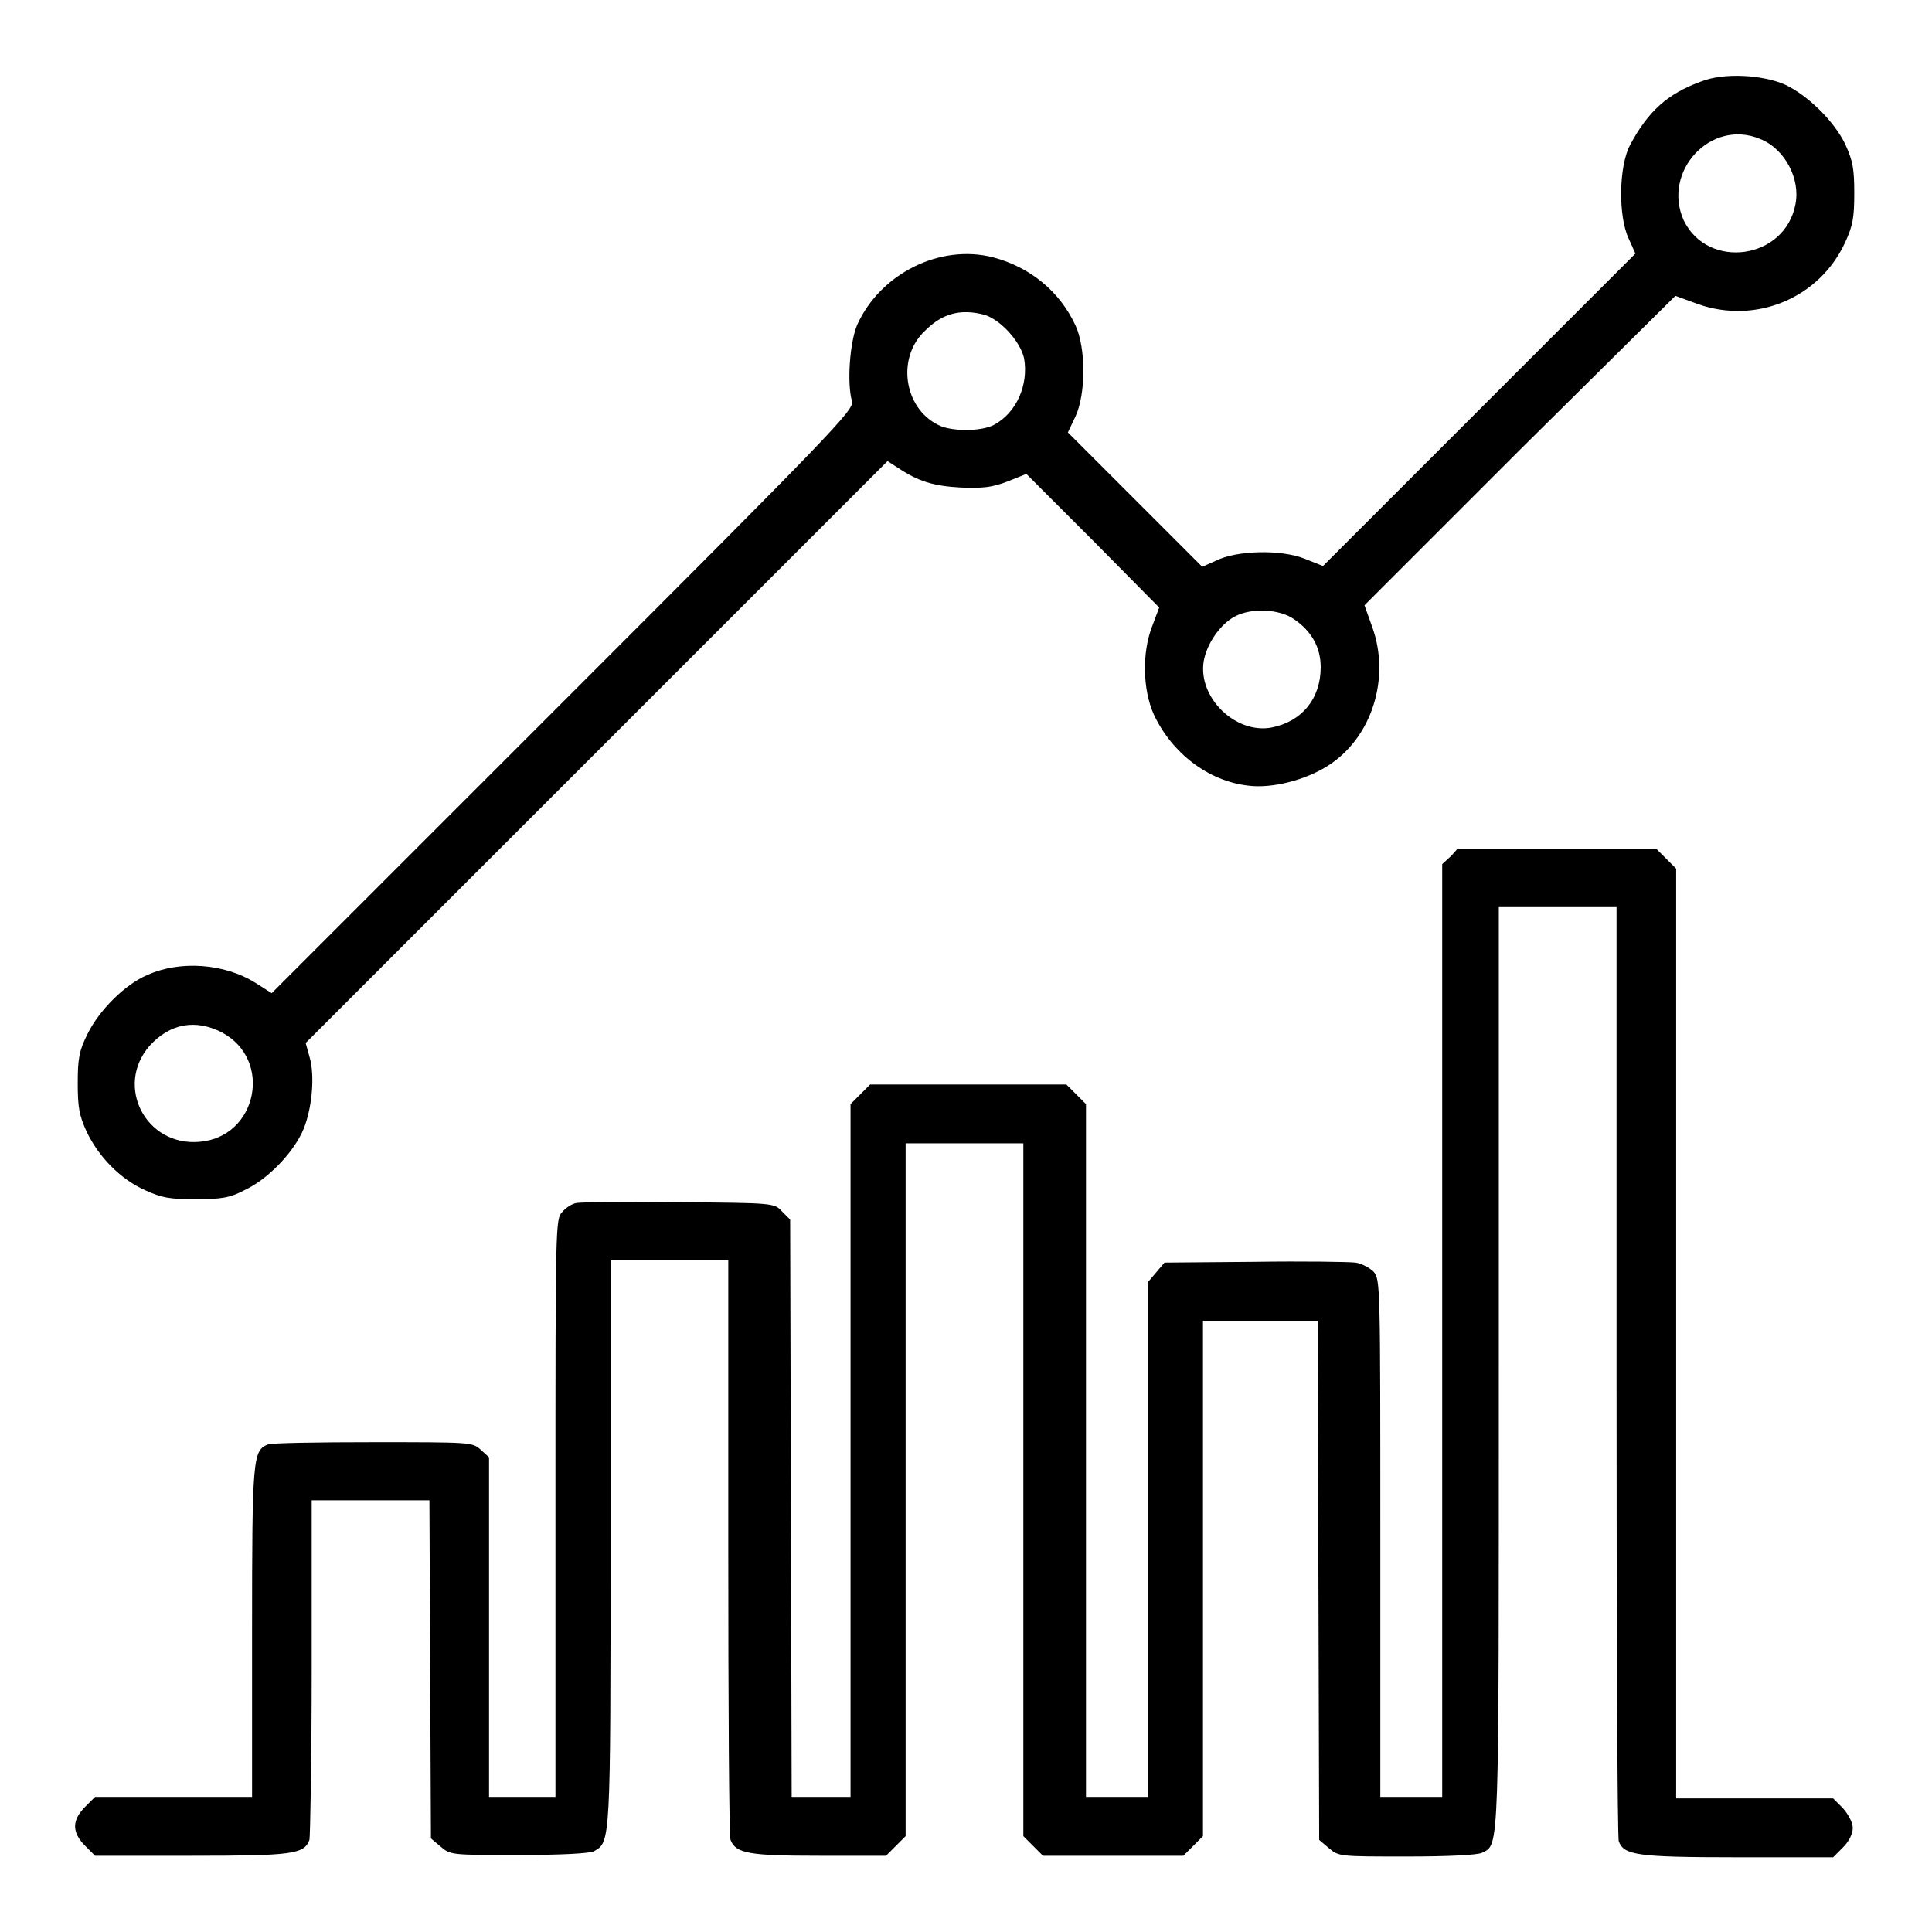 <?xml version="1.0" encoding="utf-8"?>
<!-- Svg Vector Icons : http://www.onlinewebfonts.com/icon -->
<!DOCTYPE svg PUBLIC "-//W3C//DTD SVG 1.1//EN" "http://www.w3.org/Graphics/SVG/1.1/DTD/svg11.dtd">
<svg version="1.1" xmlns="http://www.w3.org/2000/svg" xmlns:xlink="http://www.w3.org/1999/xlink" x="0px" y="0px" viewBox="0 0 256 256" enable-background="new 0 0 256 256" xml:space="preserve">
<g><g><g><path fill="#000000" d="M225.4,10.8c-4.4,1.6-7,3.9-9.4,8.4c-1.5,2.8-1.6,9.4-0.2,12.4l0.9,2l-20.7,20.7l-20.7,20.7l-2.5-1c-3.1-1.2-8.9-1.1-11.7,0.3l-1.8,0.8l-8.9-8.9l-8.9-8.9l1-2.1c1.4-3,1.4-9.1,0-12.1c-2.1-4.5-6-7.7-10.9-9c-7-1.8-14.9,2.1-18,8.9c-1,2.3-1.4,7.8-0.7,10.2c0.3,1.1-2.8,4.3-38.3,39.8l-38.6,38.6l-2.2-1.4c-4-2.5-9.9-3-14.3-1c-2.9,1.2-6.4,4.7-7.9,7.8c-1.1,2.2-1.3,3.2-1.3,6.5c0,3.3,0.2,4.3,1.2,6.5c1.6,3.3,4.4,6.2,7.7,7.7c2.2,1,3.2,1.2,6.7,1.2c3.5,0,4.6-0.2,6.5-1.2c3-1.4,6.2-4.7,7.6-7.6c1.3-2.7,1.8-7.5,1-10.1l-0.5-1.8L79,99.7l38.6-38.6l1.4,0.9c2.7,1.8,4.7,2.4,8.3,2.6c3,0.1,4.1,0,6.2-0.8l2.5-1l8.8,8.8l8.8,8.9l-0.9,2.4c-1.4,3.5-1.3,8.5,0.2,11.8c2.4,5.1,7.2,8.8,12.5,9.4c3.1,0.4,7.5-0.7,10.5-2.6c5.9-3.7,8.4-11.7,5.9-18.5l-1-2.8l20.5-20.5L222,39.2l3,1.1c7.7,2.7,16.1-0.8,19.5-8.2c1-2.2,1.2-3.2,1.2-6.5c0-3.3-0.2-4.3-1.2-6.5c-1.5-3.1-5-6.5-8-7.9C233.5,9.9,228.4,9.6,225.4,10.8z M233.2,18.4c3.3,1.3,5.4,5.3,4.7,8.7c-1.4,7.3-11.6,8.7-14.8,2.1C220.2,22.7,226.7,15.7,233.2,18.4z M130.4,41.7c2.1,0.6,4.8,3.5,5.3,5.8c0.6,3.5-1,7.2-4,8.8c-1.7,0.9-5.7,0.9-7.4,0c-4.6-2.3-5.5-9-1.7-12.5C124.9,41.5,127.3,40.9,130.4,41.7z M171.4,82c2.4,1.6,3.6,3.8,3.6,6.4c0,4.2-2.5,7.2-6.5,8c-4.8,0.9-9.8-4-9-8.8c0.4-2.3,2.2-4.9,4.1-5.9C165.8,80.5,169.5,80.7,171.4,82z M29.4,136.8c6.8,3.6,4.7,13.9-3,14.5c-7.1,0.6-11.2-7.4-6.6-12.7C22.5,135.6,25.9,135,29.4,136.8z"/><path fill="#000000" d="M192.3,113.4l-1.2,1.1v61.8v61.8H187h-4.1v-34.3c0-33.6,0-34.3-0.9-35.3c-0.5-0.5-1.6-1.1-2.4-1.2c-0.8-0.1-6.9-0.2-13.4-0.1l-11.9,0.1l-1.1,1.3l-1.1,1.3V204v34.1h-4.1h-4.1v-45.9v-45.9l-1.3-1.3l-1.3-1.3h-13h-13l-1.3,1.3l-1.3,1.3v45.9v45.9h-3.9h-3.9l-0.1-38.3l-0.1-38.2l-1.1-1.1c-1-1.1-1.2-1.1-13.6-1.2c-6.9-0.1-13,0-13.6,0.1c-0.6,0.1-1.4,0.6-1.9,1.2c-0.9,0.9-0.9,1.7-0.9,39.2v38.3H69h-4.2v-22.5v-22.5l-1.1-1c-1.1-1-1.3-1-14.2-1c-7.3,0-13.6,0.1-14,0.3c-2,0.8-2.1,1.8-2.1,24.8v21.9H23.1H12.6l-1.3,1.3c-1.8,1.8-1.8,3.4,0,5.2l1.3,1.3h12.8c13.3,0,14.9-0.2,15.6-2.1c0.1-0.4,0.3-10.7,0.3-22.9v-22.1h7.8h7.8l0.1,22.4l0.1,22.4l1.3,1.1c1.3,1.1,1.4,1.1,10.3,1.1c5.6,0,9.4-0.2,10-0.5c2.2-1.2,2.2-1.1,2.2-41v-37.3h7.8h7.8v38c0,20.9,0.1,38.4,0.3,38.8c0.7,1.8,2.5,2.1,11.7,2.1h8.9l1.3-1.3l1.3-1.3v-45.9v-45.9h7.8h7.8v45.9v45.9l1.3,1.3l1.3,1.3h9.3h9.3l1.3-1.3l1.3-1.3v-34.2V175h7.6h7.6l0.1,34.4l0.1,34.4l1.3,1.1c1.3,1.1,1.4,1.1,10.3,1.1c5.6,0,9.4-0.2,10-0.5c2.3-1.2,2.2,0.7,2.2-64.5v-60.8h7.8h7.8v61.5c0,33.8,0.1,61.9,0.3,62.3c0.7,1.8,2.3,2.1,15.6,2.1h12.8l1.3-1.3c0.8-0.8,1.3-1.8,1.3-2.6c0-0.7-0.6-1.8-1.3-2.6l-1.3-1.3h-10.4h-10.4v-61.6v-61.6l-1.3-1.3l-1.3-1.3h-13.2h-13.2L192.3,113.4z"/></g></g></g>
</svg>
